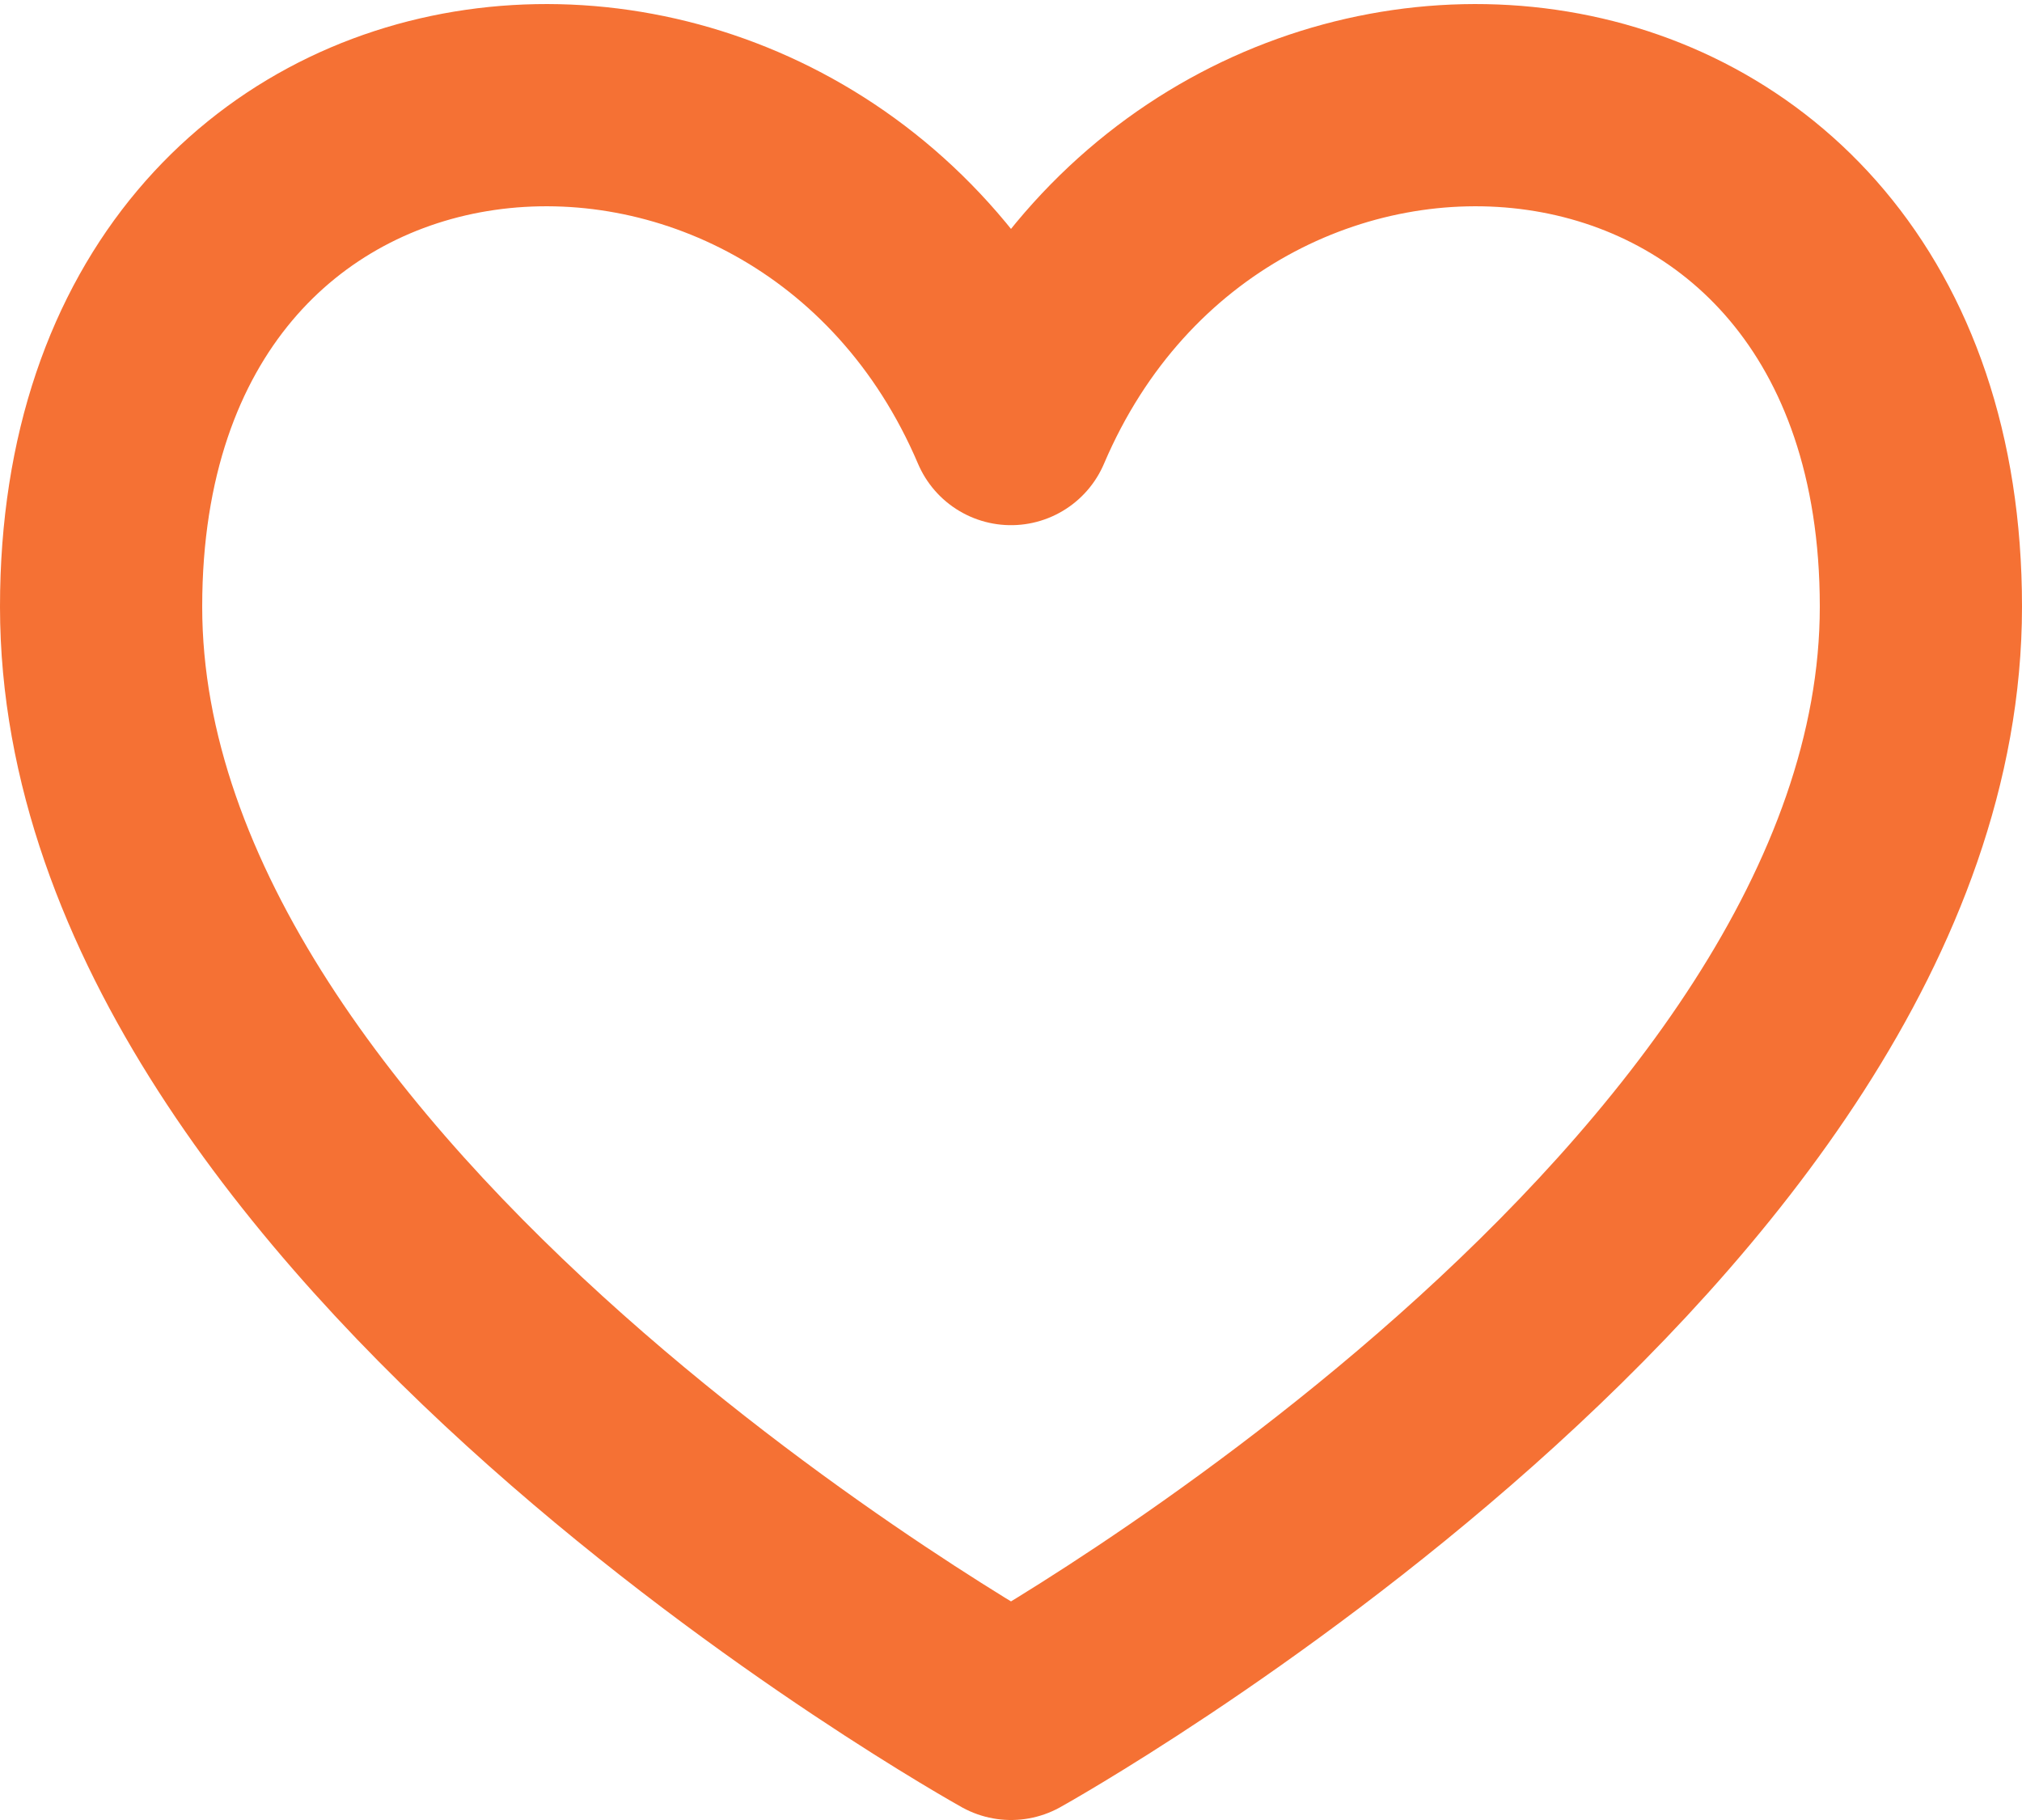 <svg width="20" height="18" viewBox="0 0 20 18" fill="none" xmlns="http://www.w3.org/2000/svg">
    <path d="M10 4.194C8 -0.5 1 0 1 6C1 12 10 17 10 17C10 17 19 12 19 6C19 0 12 -0.5 10 4.194Z" stroke="#f57134" stroke-width="2" stroke-linecap="round" stroke-linejoin="round"/>
</svg>
